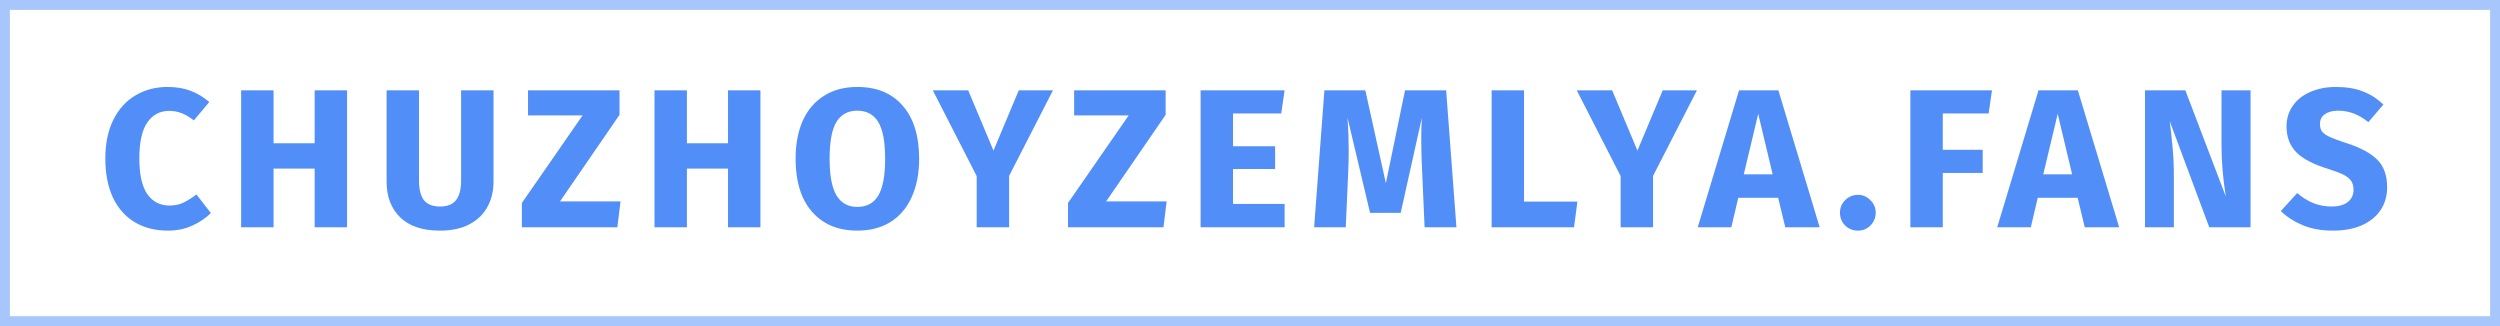 <svg width="253" height="33" viewBox="0 0 253 33" fill="none" xmlns="http://www.w3.org/2000/svg">
<rect opacity="0.5" x="0.5" y="0.5" width="252" height="32" stroke="#518EF8"/>
<path d="M16.96 8.8C17.827 8.8 18.593 8.927 19.26 9.18C19.94 9.433 20.58 9.813 21.18 10.32L19.62 12.18C19.207 11.86 18.8 11.62 18.4 11.46C18 11.3 17.573 11.22 17.12 11.22C16.187 11.22 15.447 11.613 14.9 12.4C14.367 13.187 14.1 14.4 14.1 16.04C14.1 17.653 14.367 18.853 14.9 19.64C15.447 20.413 16.2 20.8 17.16 20.8C17.667 20.8 18.127 20.707 18.54 20.52C18.953 20.32 19.4 20.04 19.88 19.68L21.34 21.56C20.82 22.08 20.187 22.507 19.44 22.84C18.707 23.173 17.893 23.34 17 23.34C15.72 23.34 14.607 23.06 13.66 22.5C12.713 21.94 11.973 21.113 11.44 20.02C10.92 18.913 10.66 17.587 10.66 16.04C10.66 14.533 10.927 13.233 11.46 12.14C12.007 11.047 12.753 10.22 13.7 9.66C14.66 9.087 15.747 8.8 16.96 8.8ZM31.844 23V17.06H27.684V23H24.404V9.14H27.684V14.5H31.844V9.14H35.124V23H31.844ZM49.944 18.4C49.944 19.347 49.738 20.193 49.324 20.94C48.924 21.687 48.318 22.273 47.504 22.7C46.691 23.127 45.698 23.34 44.524 23.34C42.764 23.34 41.424 22.893 40.504 22C39.584 21.107 39.124 19.907 39.124 18.4V9.14H42.404V18.26C42.404 19.153 42.571 19.82 42.904 20.26C43.251 20.687 43.791 20.9 44.524 20.9C45.271 20.9 45.811 20.687 46.144 20.26C46.491 19.82 46.664 19.153 46.664 18.26V9.14H49.944V18.4ZM62.696 9.14V11.62L56.676 20.38H62.796L62.476 23H52.816V20.54L58.956 11.68H53.436V9.14H62.696ZM73.675 23V17.06H69.515V23H66.235V9.14H69.515V14.5H73.675V9.14H76.955V23H73.675ZM86.755 8.8C88.729 8.8 90.262 9.433 91.356 10.7C92.462 11.967 93.016 13.753 93.016 16.06C93.016 17.567 92.762 18.867 92.255 19.96C91.762 21.053 91.042 21.893 90.096 22.48C89.162 23.053 88.049 23.34 86.755 23.34C85.462 23.34 84.349 23.053 83.415 22.48C82.482 21.907 81.762 21.08 81.255 20C80.762 18.907 80.516 17.593 80.516 16.06C80.516 14.567 80.762 13.273 81.255 12.18C81.762 11.087 82.482 10.253 83.415 9.68C84.349 9.093 85.462 8.8 86.755 8.8ZM86.755 11.2C85.809 11.2 85.102 11.587 84.635 12.36C84.182 13.12 83.956 14.353 83.956 16.06C83.956 17.767 84.189 19.007 84.656 19.78C85.122 20.553 85.822 20.94 86.755 20.94C87.716 20.94 88.422 20.56 88.876 19.8C89.342 19.027 89.576 17.78 89.576 16.06C89.576 14.34 89.342 13.1 88.876 12.34C88.409 11.58 87.702 11.2 86.755 11.2ZM106.561 9.14L102.121 17.8V23H98.841V17.82L94.401 9.14H97.981L100.541 15.24L103.101 9.14H106.561ZM117.963 9.14V11.62L111.943 20.38H118.063L117.743 23H108.083V20.54L114.223 11.68H108.703V9.14H117.963ZM130.002 9.14L129.662 11.48H124.782V14.8H129.042V17.1H124.782V20.64H130.002V23H121.502V9.14H130.002ZM147.39 23H144.17L143.93 17.58C143.863 16.287 143.83 15.133 143.83 14.12C143.83 13.347 143.85 12.613 143.89 11.92L141.75 21.54H138.65L136.37 11.92C136.45 13.08 136.49 14.173 136.49 15.2C136.49 15.973 136.47 16.78 136.43 17.62L136.19 23H132.99L134.03 9.14H138.17L140.25 18.54L142.19 9.14H146.35L147.39 23ZM154.232 9.14V20.4H159.632L159.292 23H150.952V9.14H154.232ZM171.729 9.14L167.289 17.8V23H164.009V17.82L159.569 9.14H163.149L165.709 15.24L168.269 9.14H171.729ZM180.671 23L179.951 20.02H175.911L175.211 23H171.811L175.991 9.14H179.971L184.151 23H180.671ZM176.471 17.64H179.391L177.931 11.52L176.471 17.64ZM188.024 19.72C188.518 19.72 188.938 19.9 189.284 20.26C189.644 20.607 189.824 21.027 189.824 21.52C189.824 22.027 189.644 22.46 189.284 22.82C188.938 23.167 188.518 23.34 188.024 23.34C187.518 23.34 187.084 23.167 186.724 22.82C186.378 22.46 186.204 22.027 186.204 21.52C186.204 21.027 186.378 20.607 186.724 20.26C187.084 19.9 187.518 19.72 188.024 19.72ZM193.329 23V9.14H201.589L201.249 11.48H196.609V15.16H200.649V17.5H196.609V23H193.329ZM210.979 23L210.259 20.02H206.219L205.519 23H202.119L206.299 9.14H210.279L214.459 23H210.979ZM206.779 17.64H209.699L208.239 11.52L206.779 17.64ZM227.756 23H223.576L219.576 12.26C219.709 13.313 219.809 14.247 219.876 15.06C219.956 15.86 219.996 16.813 219.996 17.92V23H217.076V9.14H221.156L225.256 19.9C224.962 18.073 224.816 16.353 224.816 14.74V9.14H227.756V23ZM236.397 8.8C237.437 8.8 238.337 8.947 239.097 9.24C239.871 9.533 240.571 9.98 241.197 10.58L239.677 12.36C238.731 11.587 237.717 11.2 236.637 11.2C236.064 11.2 235.611 11.32 235.277 11.56C234.944 11.787 234.777 12.12 234.777 12.56C234.777 12.867 234.851 13.12 234.997 13.32C235.144 13.507 235.404 13.687 235.777 13.86C236.151 14.033 236.711 14.24 237.457 14.48C238.871 14.933 239.911 15.493 240.577 16.16C241.244 16.813 241.577 17.747 241.577 18.96C241.577 19.827 241.357 20.593 240.917 21.26C240.477 21.913 239.844 22.427 239.017 22.8C238.191 23.16 237.211 23.34 236.077 23.34C234.944 23.34 233.937 23.16 233.057 22.8C232.191 22.44 231.444 21.96 230.817 21.36L232.477 19.54C233.011 19.993 233.557 20.333 234.117 20.56C234.691 20.787 235.311 20.9 235.977 20.9C236.657 20.9 237.191 20.753 237.577 20.46C237.977 20.153 238.177 19.733 238.177 19.2C238.177 18.853 238.104 18.567 237.957 18.34C237.811 18.1 237.557 17.887 237.197 17.7C236.837 17.513 236.317 17.313 235.637 17.1C234.104 16.633 233.011 16.06 232.357 15.38C231.717 14.7 231.397 13.84 231.397 12.8C231.397 12 231.611 11.3 232.037 10.7C232.464 10.087 233.057 9.62 233.817 9.3C234.577 8.967 235.437 8.8 236.397 8.8Z" fill="#518EF8"/>
</svg>
